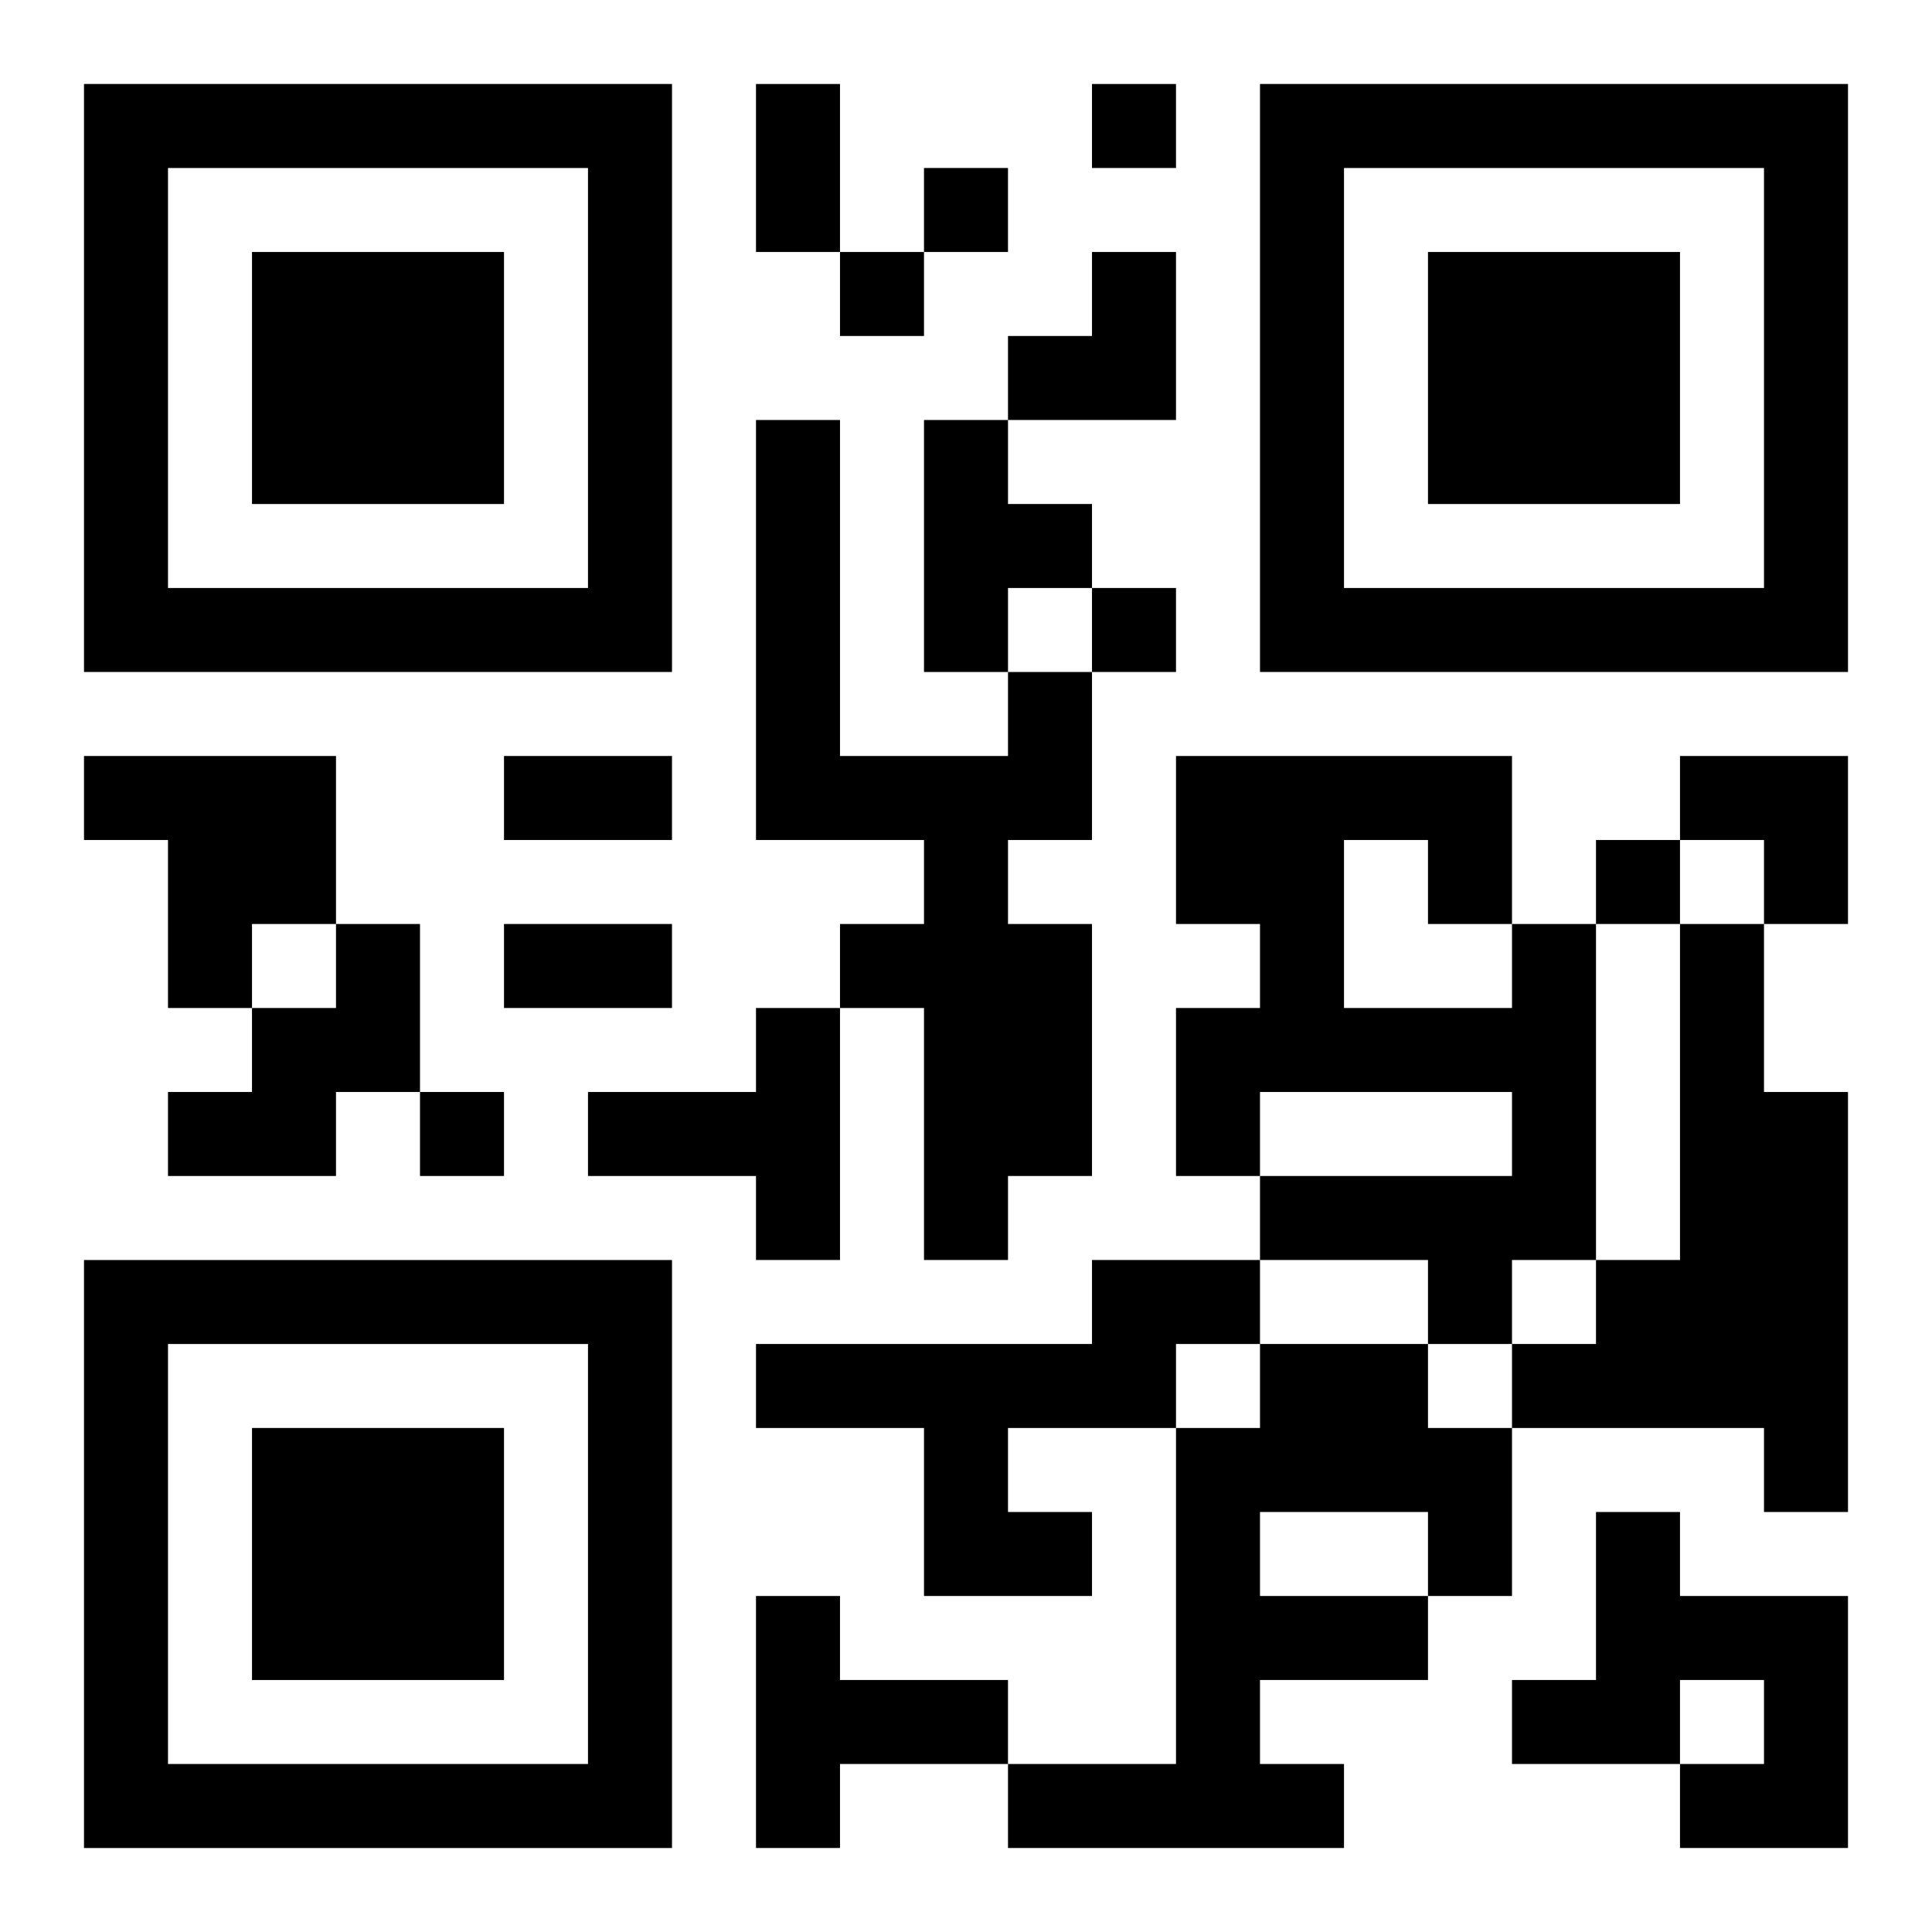 <?xml version="1.0" encoding="UTF-8"?>
<svg width="250" height="250" baseProfile="full" version="1.1" viewBox="-1 -1 23 23" xmlns="http://www.w3.org/2000/svg" xmlns:xlink="http://www.w3.org/1999/xlink"><symbol id="a"><path d="m0 7v7h7v-7h-7zm1 1h5v5h-5v-5zm1 1v3h3v-3h-3z"/></symbol><use y="-7" xlink:href="#a"/><use y="7" xlink:href="#a"/><use x="14" y="-7" xlink:href="#a"/><path d="m10 4h1v1h1v1h-1v1h-1v-3m1 3h1v2h-1v1h1v3h-1v1h-1v-3h-1v-1h1v-1h-2v-5h1v4h2v-1m-11 1h3v2h-1v1h-1v-2h-1v-1m3 2h1v2h-1v1h-2v-1h1v-1h1v-1m14 0h1v4h-1v1h-1v-1h-2v-1h3v-1h-3v1h-1v-2h1v-1h-1v-2h4v2m-2-1v2h2v-1h-1v-1h-1m4 1h1v2h1v5h-1v-1h-3v-1h1v-1h1v-4m-11 1h1v3h-1v-1h-2v-1h2v-1m4 3h2v1h-1v1h-2v1h1v1h-2v-2h-2v-1h4v-1m2 1h2v1h1v2h-1v1h-2v1h1v1h-4v-1h2v-4h1v-1m0 2v1h2v-1h-2m4 0h1v1h2v3h-2v-1h1v-1h-1v1h-2v-1h1v-2m-10 1h1v1h2v1h-2v1h-1v-3m4-18v1h1v-1h-1m-2 1v1h1v-1h-1m-1 1v1h1v-1h-1m3 4v1h1v-1h-1m6 3v1h1v-1h-1m-14 3v1h1v-1h-1m4-12h1v2h-1v-2m-3 8h2v1h-2v-1m0 2h2v1h-2v-1m6-8m1 0h1v2h-2v-1h1zm7 6h2v2h-1v-1h-1z"/></svg>
